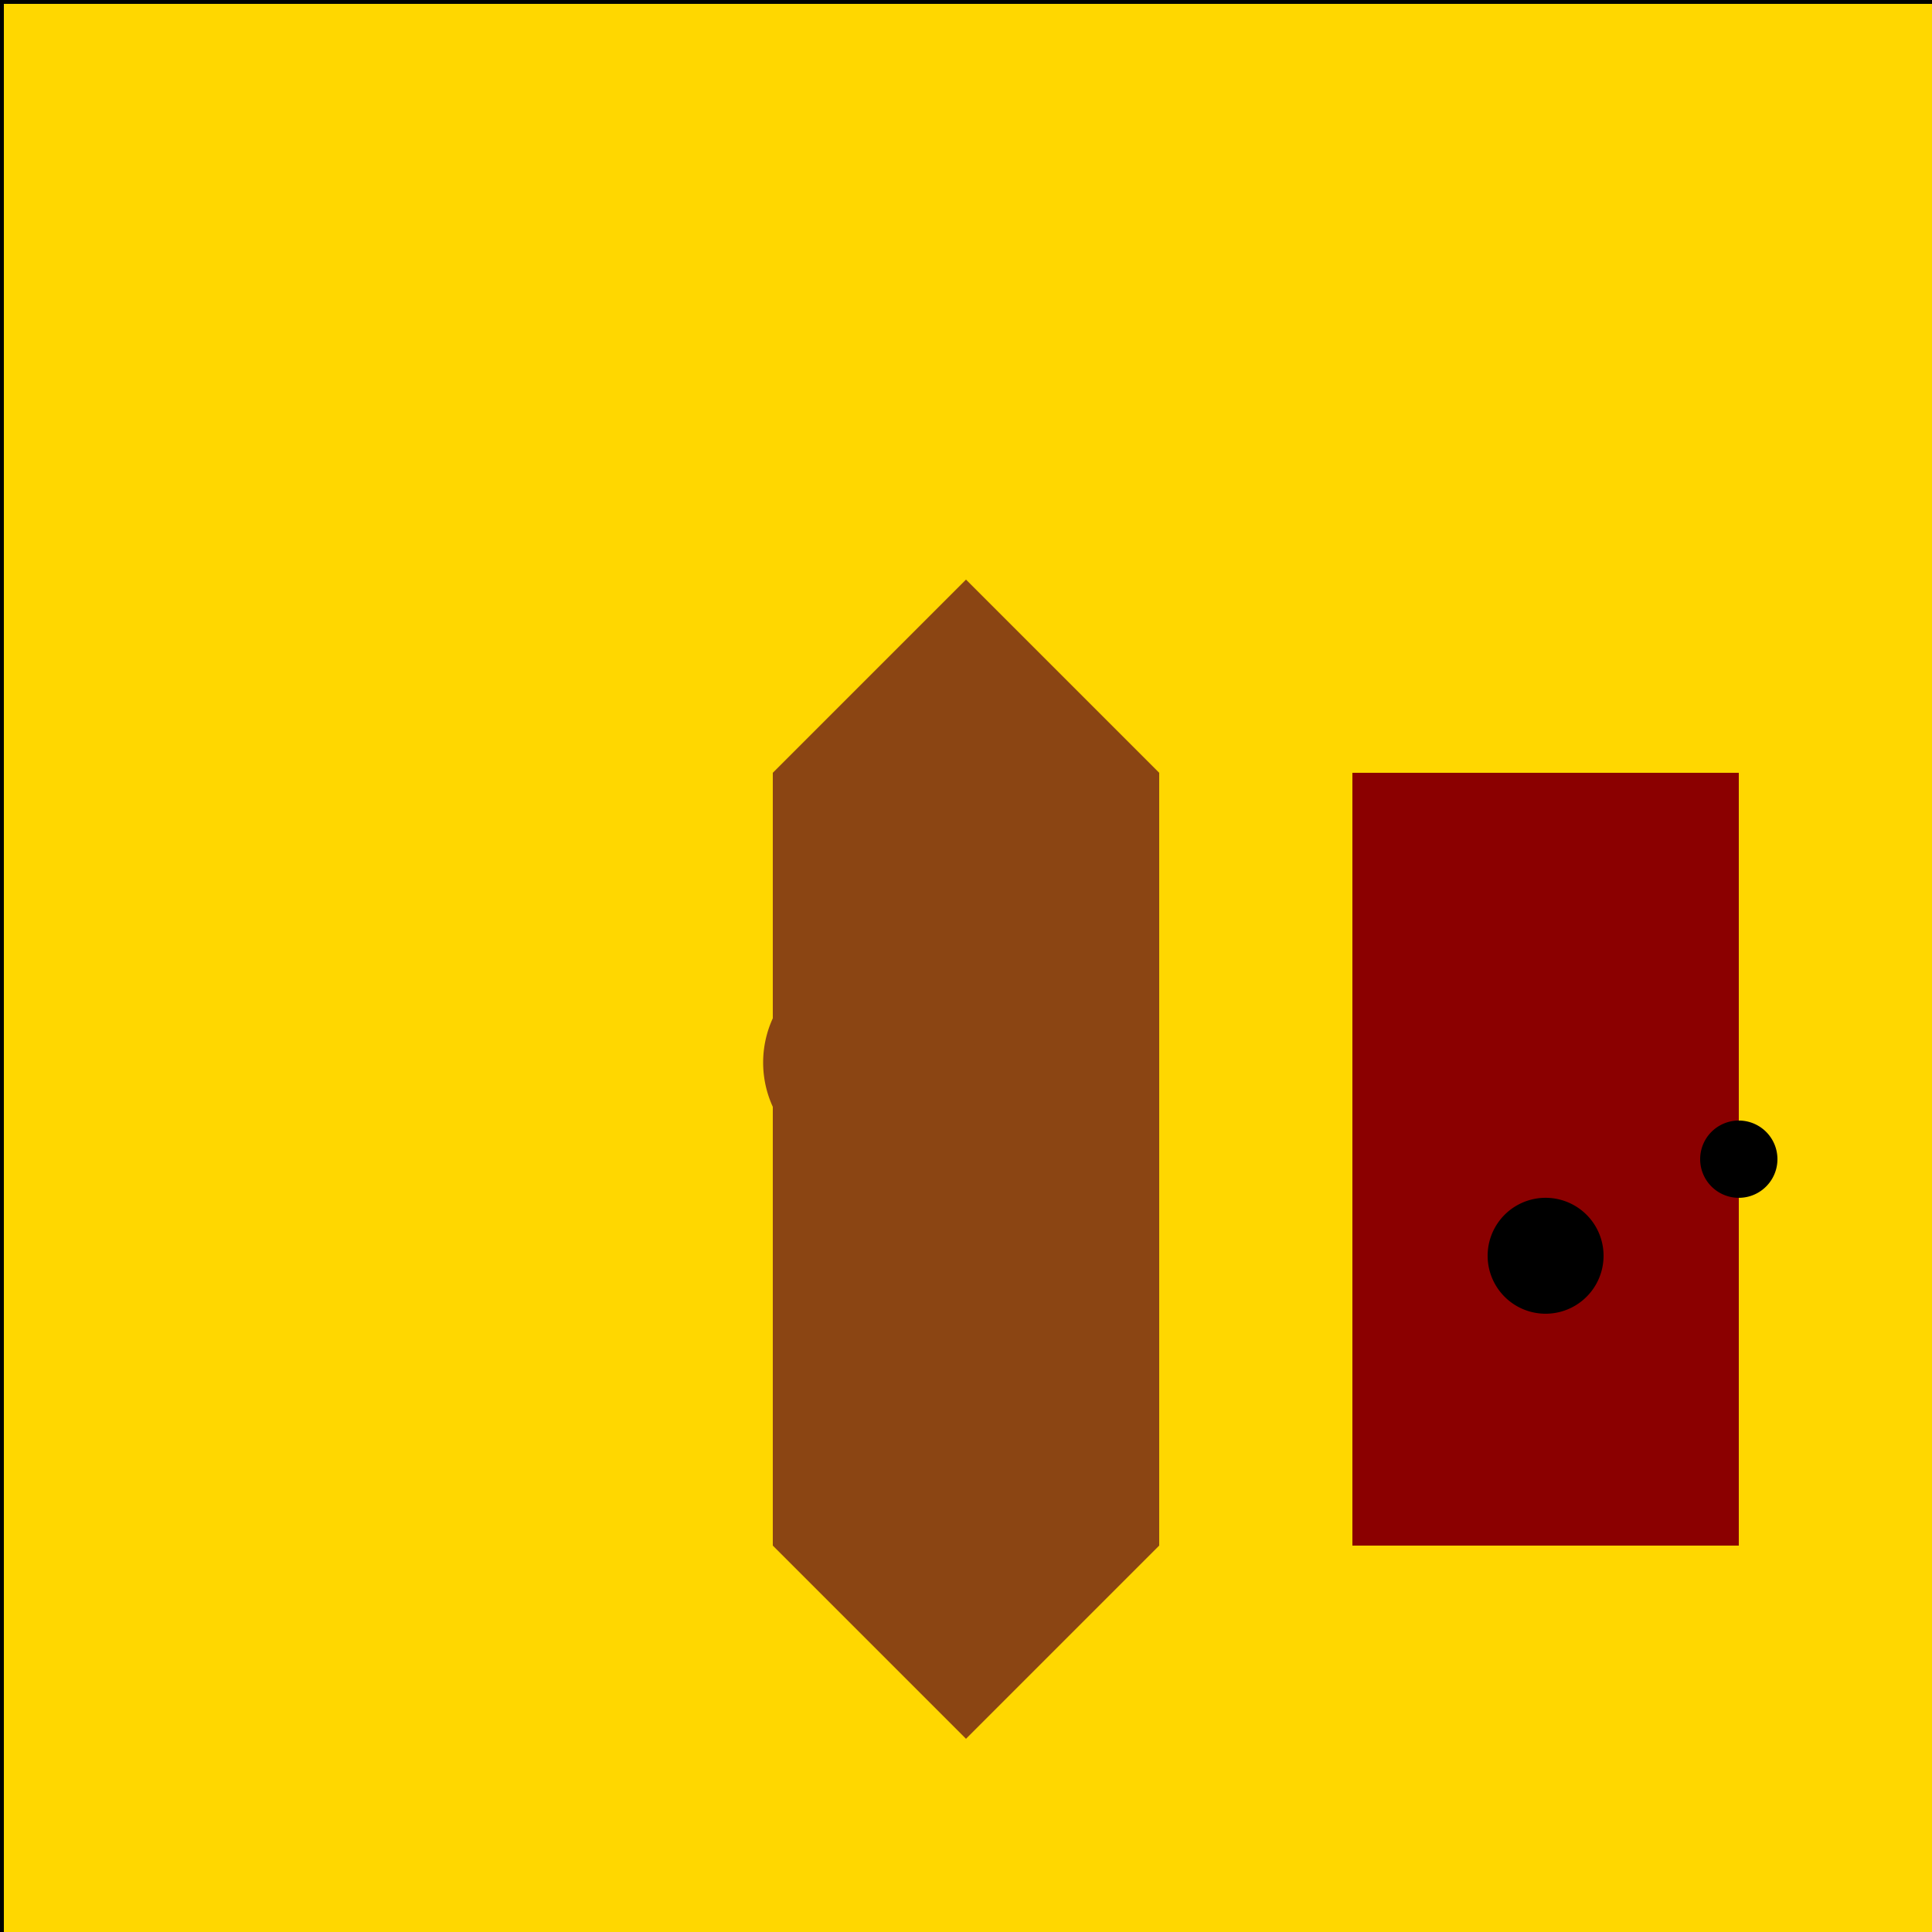 <!--

Generated by DrawGPT.
Free, open source, AI generated images in SVG, PNG, and HTML Canvas format.
https://drawgpt.ai

Created: 2023-09-27T06:40:26.789Z
Link: https://drawgpt.ai/prompt/99725/

-->
<svg xmlns="http://www.w3.org/2000/svg" xmlns:xlink="http://www.w3.org/1999/xlink" width="500" height="500"><defs/><g><rect fill="#FFD700" stroke="none" x="0" y="0" width="512" height="512"/><path fill="#8B4513" stroke="none" paint-order="stroke fill markers" d=" M 200 400 L 200 200 L 250 150 L 300 200 L 300 400 L 250 450 Z"/><path fill="#8B0000" stroke="none" paint-order="stroke fill markers" d=" M 350 400 L 350 200 L 450 200 L 450 400 Z"/><path fill="#000000" stroke="none" paint-order="stroke fill markers" d=" M 460 300 A 10 10 0 1 1 460 299.99"/><path fill="none" stroke="#8B4513" paint-order="fill stroke markers" d=" M 250 275 A 25 25 0 1 1 250 274.975" stroke-miterlimit="10" stroke-width="5" stroke-dasharray=""/><path fill="none" stroke="#8B0000" paint-order="fill stroke markers" d=" M 375 275 L 425 275" stroke-miterlimit="10" stroke-width="5" stroke-dasharray=""/><path fill="#000000" stroke="none" paint-order="stroke fill markers" d=" M 415 325 A 15 15 0 1 1 415 324.985"/><rect fill="none" stroke="#000000" x="0" y="0" width="512" height="512" stroke-miterlimit="10" stroke-width="2" stroke-dasharray=""/></g></svg>